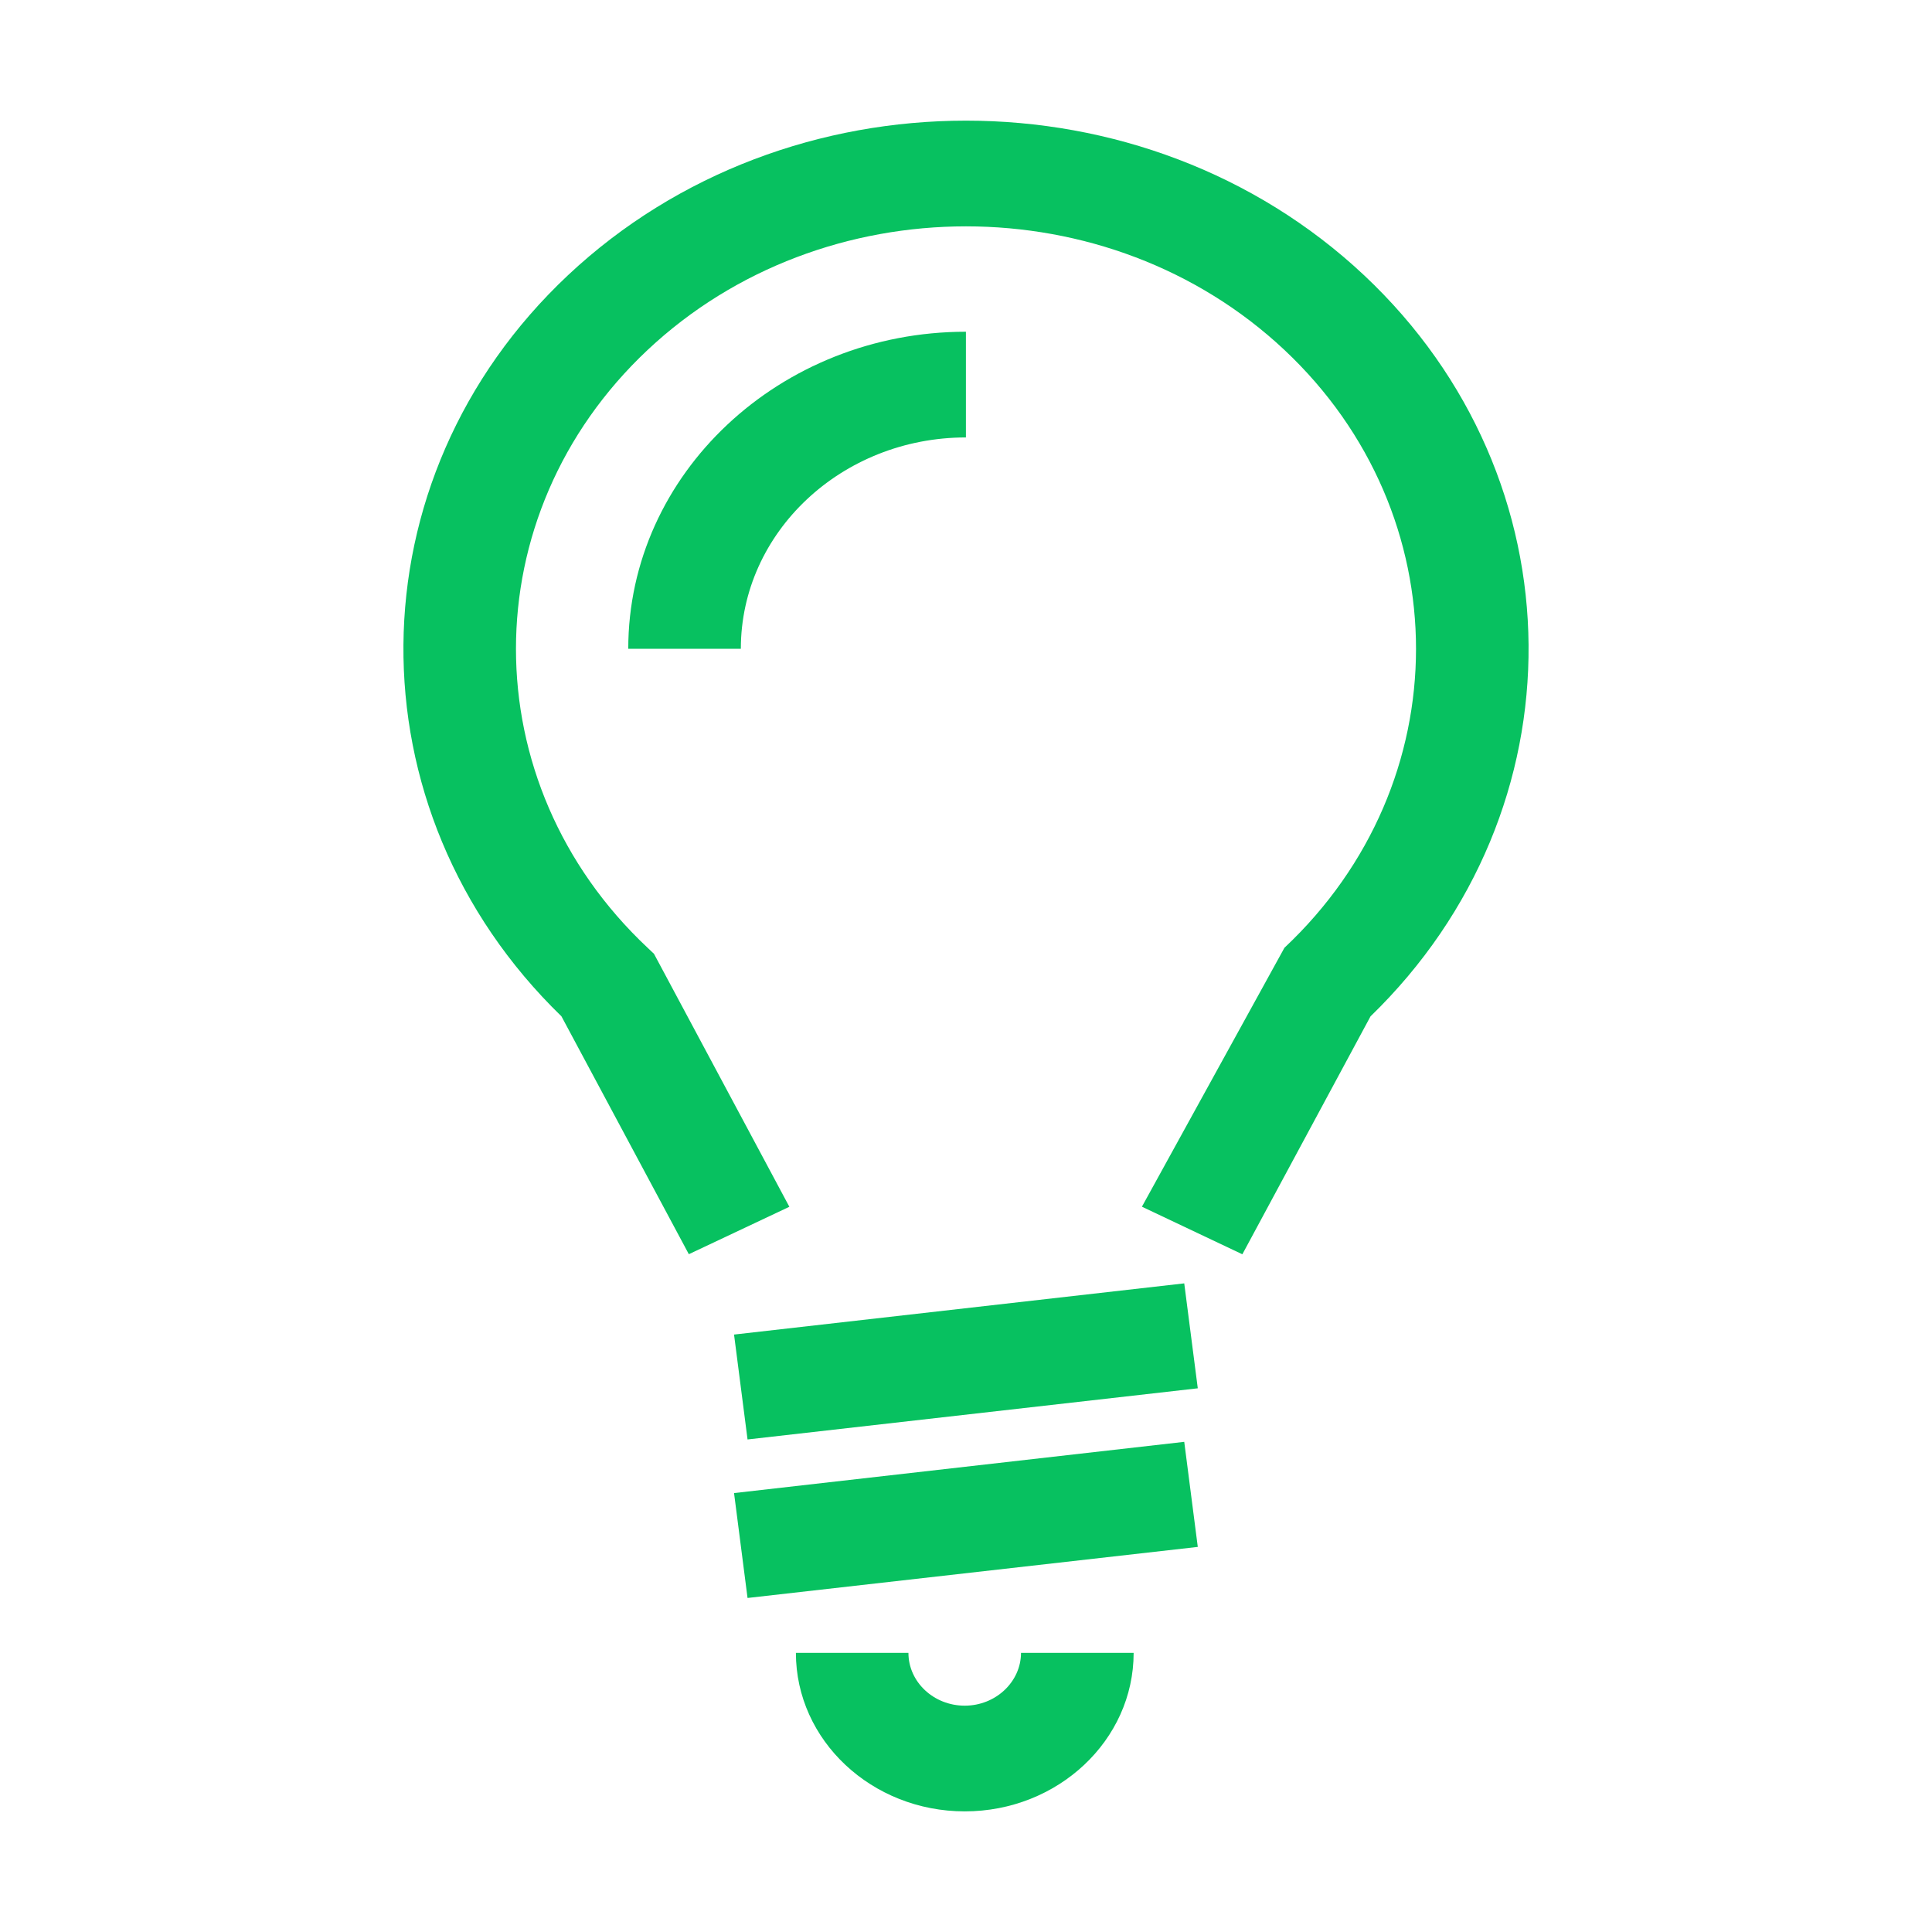 <?xml version="1.0" standalone="no"?><!DOCTYPE svg PUBLIC "-//W3C//DTD SVG 1.1//EN" "http://www.w3.org/Graphics/SVG/1.1/DTD/svg11.dtd"><svg t="1591081256612" class="icon" viewBox="0 0 1024 1024" version="1.1" xmlns="http://www.w3.org/2000/svg" p-id="4095" xmlns:xlink="http://www.w3.org/1999/xlink" width="1024" height="1024"><defs><style type="text/css"></style></defs><path d="M722.96 145.857c-116.348-109.215-305.572-109.215-421.898 0-115.132 108.113-116.325 283.32-3.488 392.805l67.523 126.09 53.28-25.132-71.752-134.077-3.375-3.195c-93.038-87.345-93.038-229.5 0-316.868 93.015-87.345 244.462-87.345 337.523 0 92.992 87.367 92.992 229.5 0 316.868l-75.532 137.228 53.235 25.222 67.928-126.113c112.86-109.463 111.667-284.715-3.442-392.828z m-333.9 561.488l7.155 55.598L634.85 735.83l-7.178-55.62-238.613 27.135z m0 84.015l7.155 55.598 238.635-27.067-7.178-55.687-238.613 27.157z m122.265 112.68c-16.47 0-29.835-12.577-29.835-27.99h-59.647c0 46.373 40.162 84.015 89.505 84.015s89.505-37.665 89.505-84.015h-59.692c-0.045 15.412-13.455 27.99-29.835 27.99zM332.99 343.88h59.67c0-61.785 53.505-112.028 119.295-112.028v-56.025c-98.662 0-178.965 75.375-178.965 168.053z" p-id="4096" fill="#07c160"></path></svg>